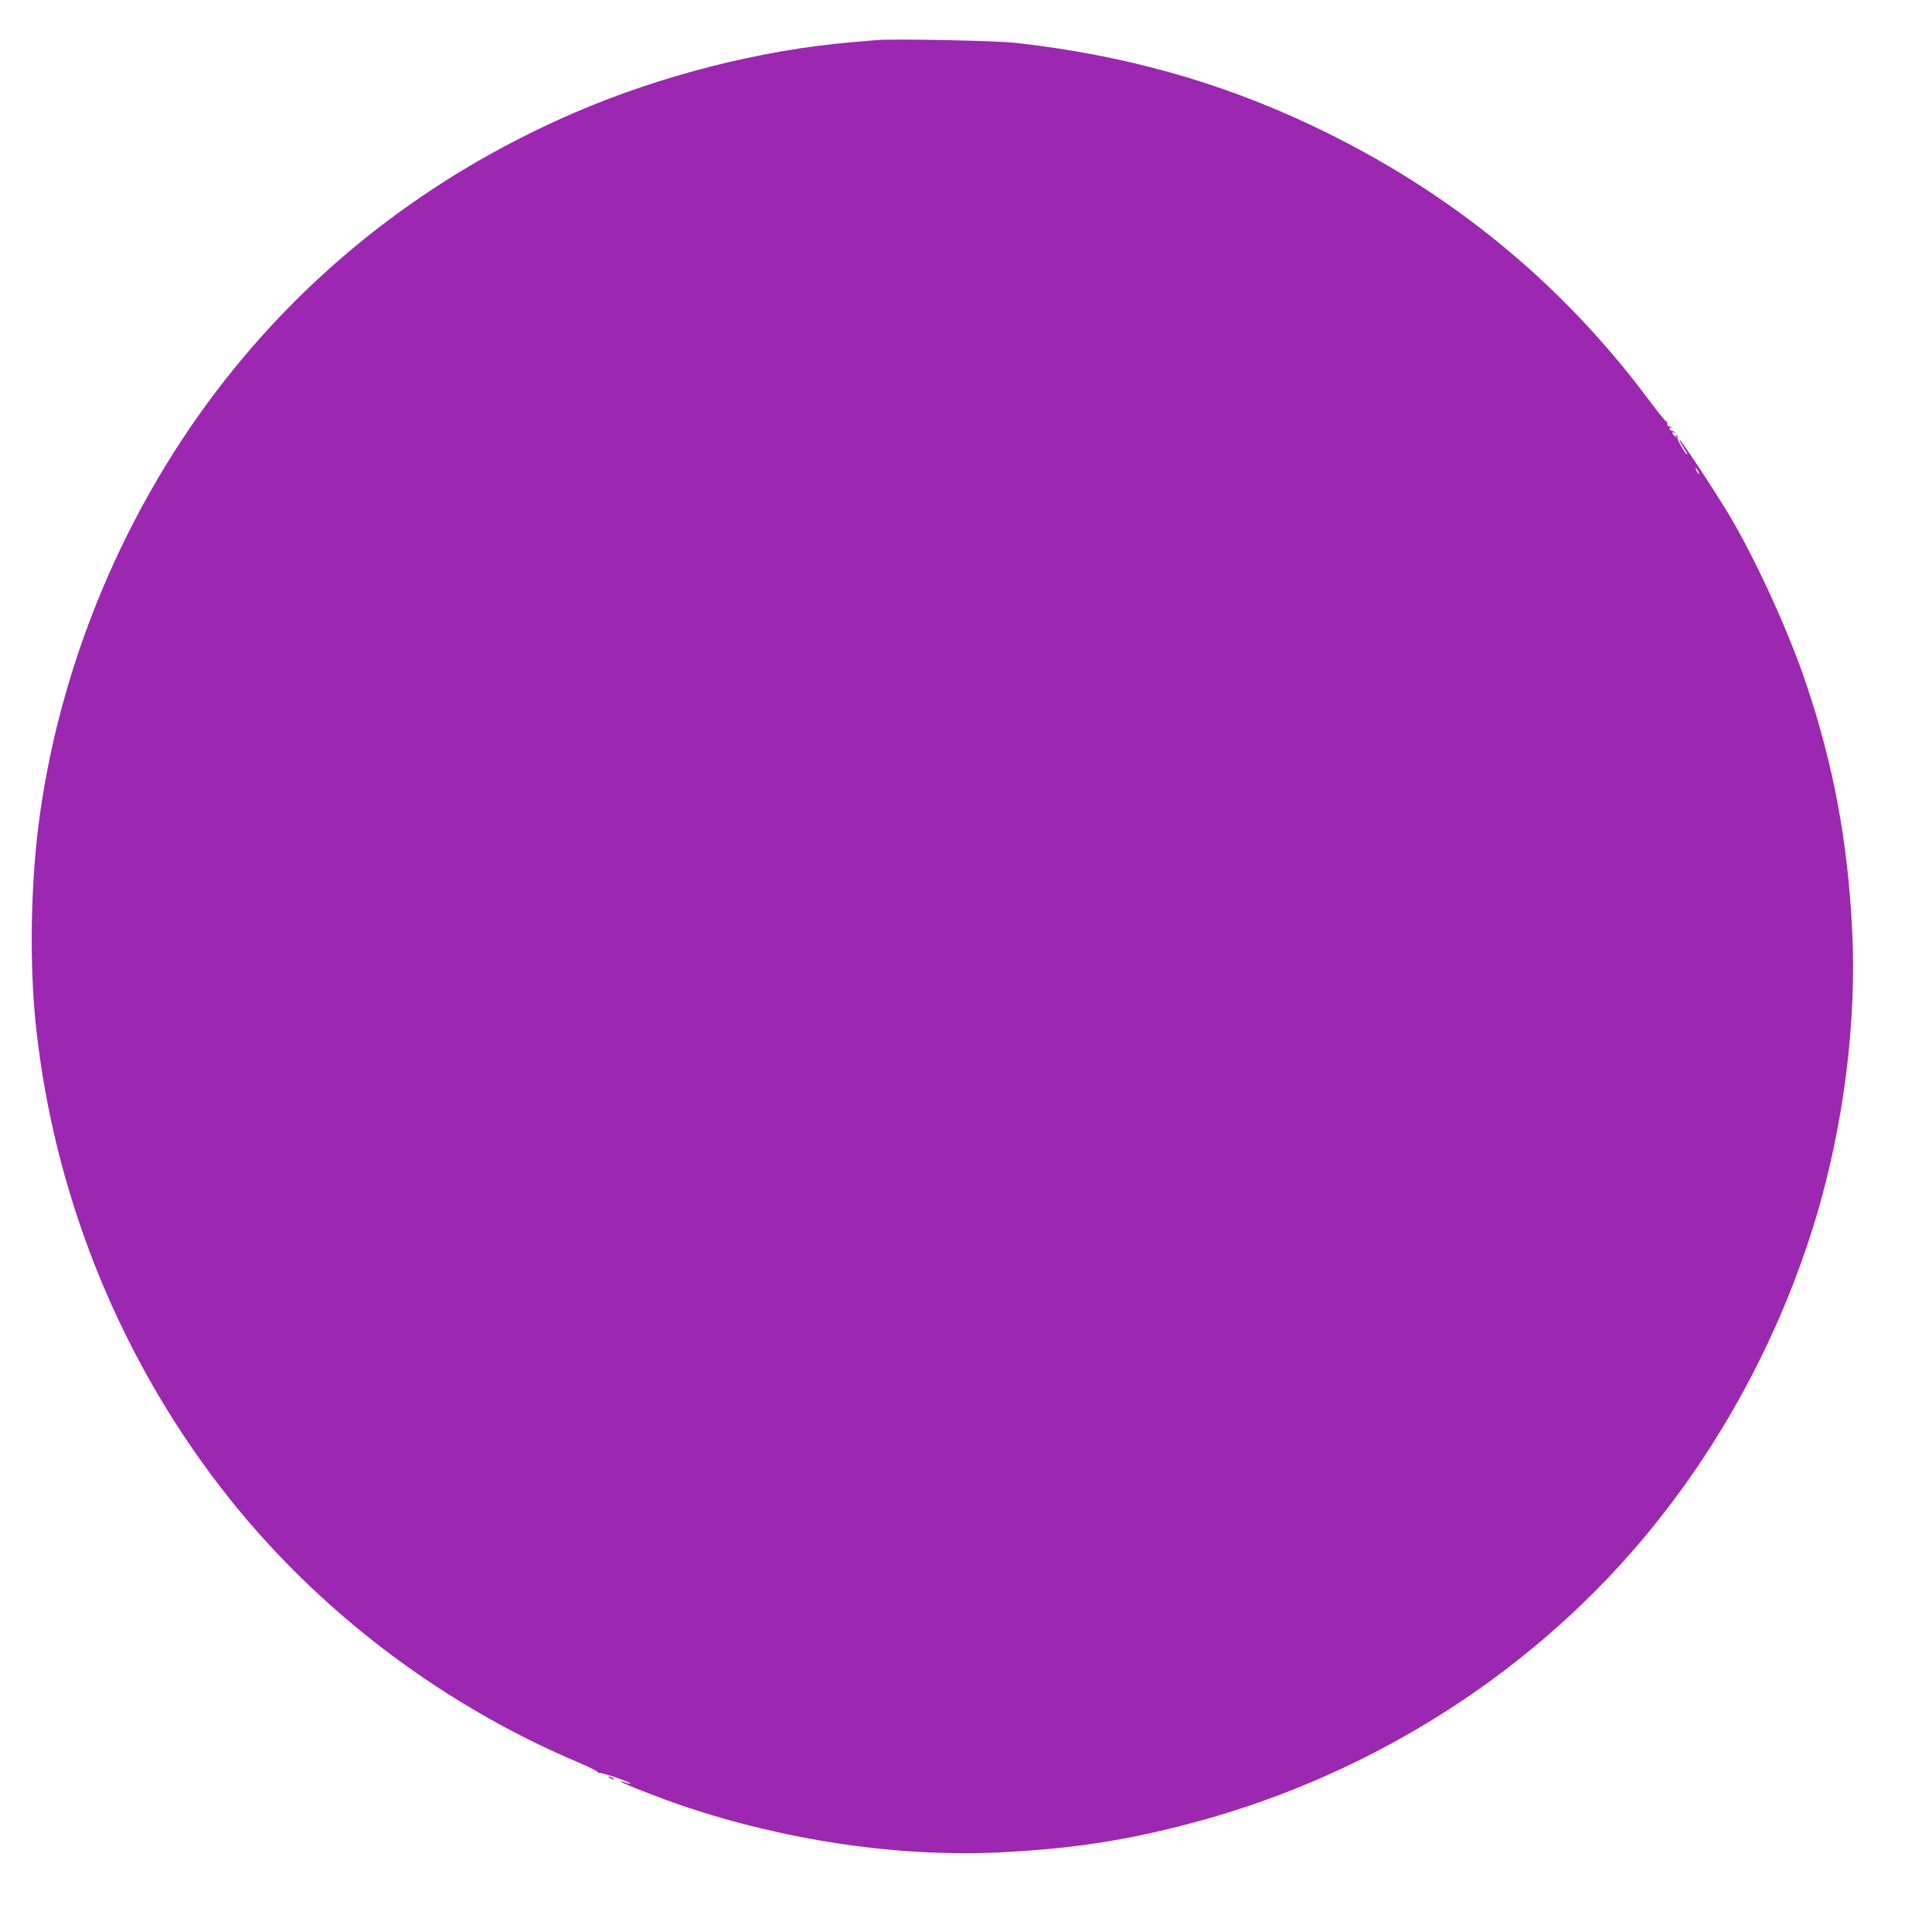 <?xml version="1.0" standalone="no"?>
<!DOCTYPE svg PUBLIC "-//W3C//DTD SVG 20010904//EN"
 "http://www.w3.org/TR/2001/REC-SVG-20010904/DTD/svg10.dtd">
<svg version="1.0" xmlns="http://www.w3.org/2000/svg"
 width="1280pt" height="1280pt" viewBox="0 0 1280 1280"
 preserveAspectRatio="xMidYMid meet">
<g transform="translate(0,1280) scale(0.1,-0.1)"
fill="#9c27b0" stroke="none">
<path d="M5805 12534 c-22 -2 -96 -8 -165 -14 -599 -51 -1260 -219 -1835 -467
-885 -382 -1645 -951 -2240 -1678 -685 -835 -1146 -1886 -1299 -2960 -64 -449
-74 -1003 -25 -1440 119 -1067 522 -2091 1161 -2950 617 -830 1471 -1497 2440
-1906 69 -29 124 -58 121 -63 -4 -5 -1 -6 5 -2 11 7 216 -63 208 -71 -2 -2
-16 1 -31 7 -15 6 -30 9 -32 6 -5 -5 265 -111 407 -159 688 -233 1441 -343
2116 -309 445 23 775 71 1179 173 1202 301 2289 975 3066 1899 517 614 913
1348 1148 2125 186 619 273 1306 242 1915 -30 593 -124 1095 -308 1640 -111
329 -319 787 -493 1085 -83 142 -325 511 -342 521 -5 4 1 -11 14 -32 37 -59
40 -64 35 -64 -11 0 -68 100 -63 109 4 5 1 13 -5 17 -8 5 -9 3 -4 -7 8 -12 6
-12 -8 0 -20 16 -23 36 -4 25 7 -4 9 -3 4 2 -5 5 -14 9 -19 9 -6 0 -13 6 -16
14 -3 9 0 11 9 6 8 -5 11 -4 6 1 -5 5 -14 9 -20 9 -7 0 -11 8 -11 17 1 10 -2
16 -6 15 -4 -1 -55 61 -112 138 -589 792 -1337 1400 -2246 1828 -609 287
-1240 463 -1952 543 -136 15 -815 28 -925 18z m5445 -2854 c6 -11 8 -20 6 -20
-3 0 -10 9 -16 20 -6 11 -8 20 -6 20 3 0 10 -9 16 -20z"/>
<path d="M4040 1020 c8 -5 20 -10 25 -10 6 0 3 5 -5 10 -8 5 -19 10 -25 10 -5
0 -3 -5 5 -10z"/>
</g>
</svg>

